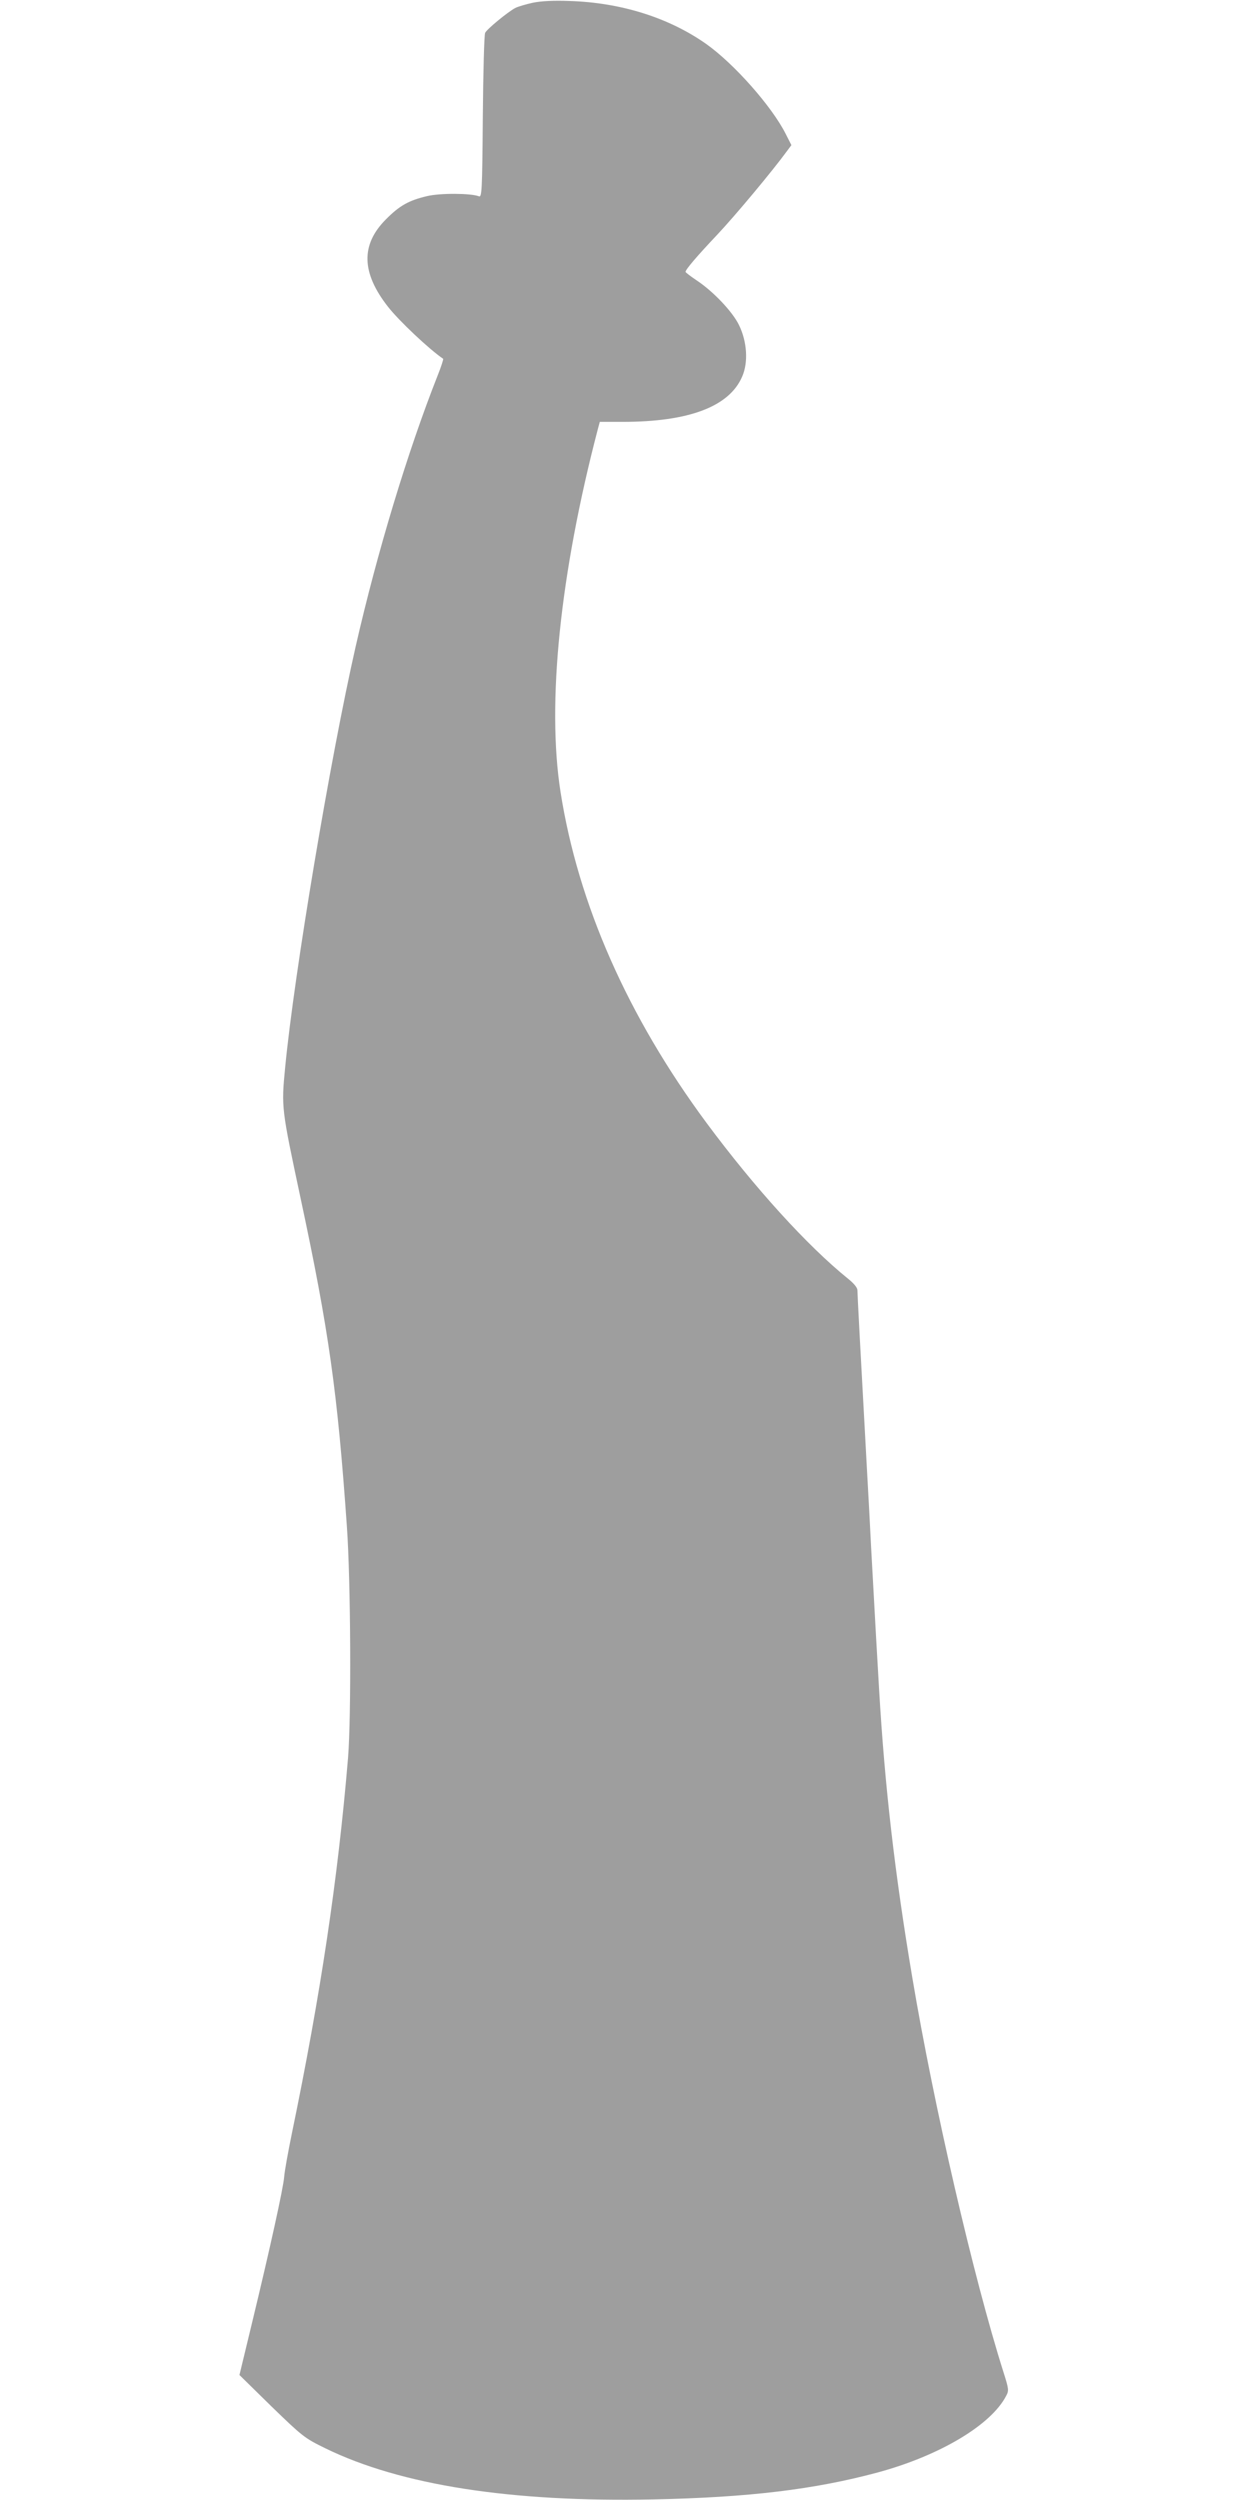 <?xml version="1.0" standalone="no"?>
<!DOCTYPE svg PUBLIC "-//W3C//DTD SVG 20010904//EN"
 "http://www.w3.org/TR/2001/REC-SVG-20010904/DTD/svg10.dtd">
<svg version="1.0" xmlns="http://www.w3.org/2000/svg"
 width="640pt" height="1280pt" viewBox="0 0 640 1280"
 preserveAspectRatio="xMidYMid meet">
<g transform="translate(0,1280) scale(0.1,-0.1)"
fill="#9e9e9e" stroke="none">
<path d="M2728 12786 c-36 -8 -77 -20 -90 -27 -38 -20 -145 -108 -154 -127 -5
-9 -10 -203 -12 -430 -3 -383 -5 -413 -20 -407 -41 16 -198 17 -265 1 -94 -22
-142 -49 -212 -120 -128 -129 -125 -272 11 -446 55 -71 213 -220 283 -267 2
-2 -10 -40 -28 -85 -153 -387 -310 -905 -420 -1388 -130 -572 -314 -1669 -361
-2155 -20 -207 -19 -209 79 -670 145 -678 189 -994 237 -1680 20 -283 23 -974
6 -1185 -52 -621 -140 -1209 -288 -1925 -19 -93 -37 -192 -39 -220 -4 -55 -71
-361 -167 -758 l-62 -257 164 -161 c159 -154 169 -162 275 -214 387 -189 951
-277 1680 -262 488 10 826 51 1149 138 317 86 581 243 658 393 14 26 13 35
-14 120 -155 490 -357 1365 -467 2021 -90 535 -141 979 -170 1475 -10 165 -17
295 -41 730 -5 102 -14 271 -20 375 -35 634 -50 920 -50 939 0 13 -18 35 -48
59 -208 168 -477 464 -724 797 -404 546 -658 1121 -748 1695 -71 453 -3 1116
191 1858 l10 37 117 0 c339 0 546 78 612 232 32 73 25 179 -16 263 -33 69
-133 174 -218 230 -31 21 -56 40 -56 43 0 12 58 80 162 190 95 101 284 328
357 428 l23 31 -30 59 c-71 140 -263 357 -405 458 -191 135 -437 213 -702 221
-79 3 -143 0 -187 -9z"/>
</g>
</svg>
